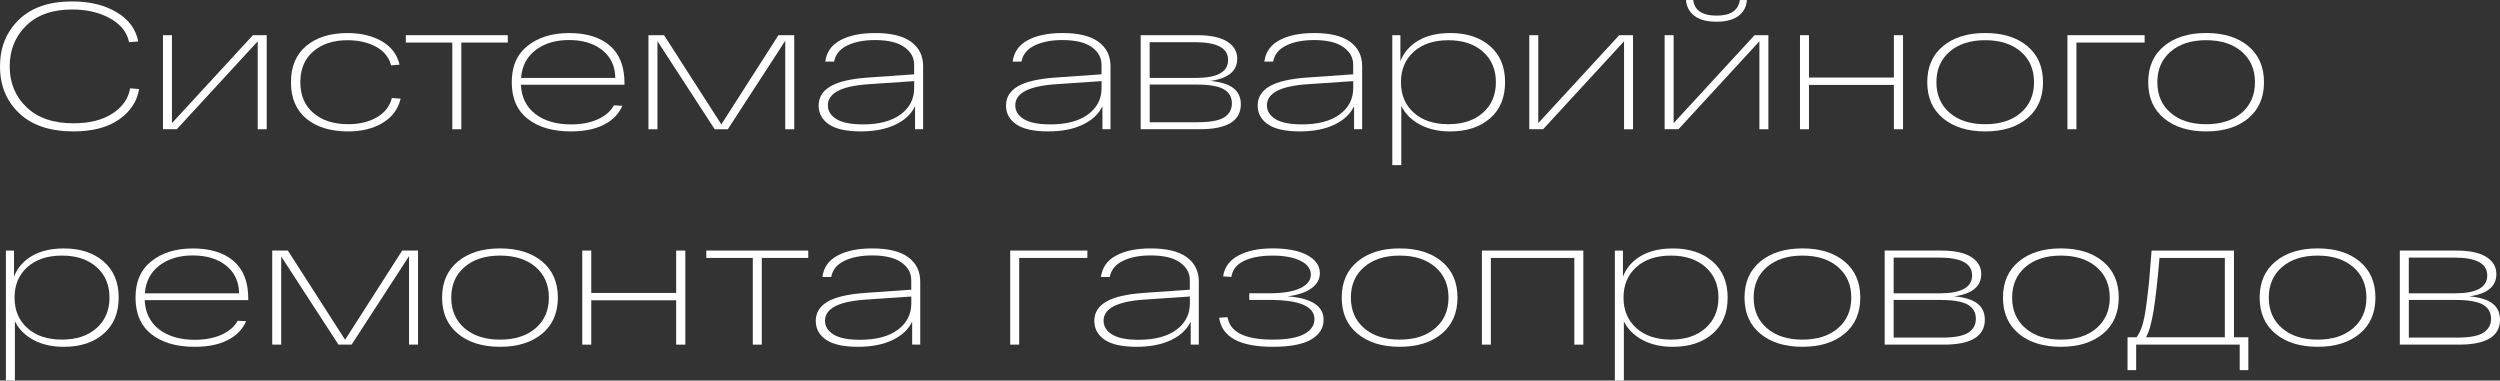 <?xml version="1.0" encoding="UTF-8"?> <svg xmlns="http://www.w3.org/2000/svg" id="_Слой_2" data-name="Слой 2" viewBox="0 0 890.09 135.48"><rect x="0" y="0" width="890.09" height="135.48" fill="#333333" stroke="none"/><defs><style> .cls-1 { fill: #fff; } </style></defs><g id="_Слой_1-2" data-name="Слой 1"><g><path class="cls-1" d="M46.33,31.44l3.2.26c-.72,4.39-3.1,8-7.13,10.83-4.03,2.83-9.45,4.25-16.26,4.25-8.35,0-14.79-2.16-19.33-6.49C2.27,35.97,0,30.42,0,23.65S2.24,11.38,6.71,7.03C11.18,2.68,17.49.51,25.63.51c6.35,0,11.66,1.29,15.94,3.87,4.28,2.58,6.83,6.04,7.64,10.38l-3.26.26c-.68-3.49-2.91-6.31-6.68-8.44-3.77-2.13-8.32-3.2-13.64-3.2-6.94,0-12.38,1.92-16.3,5.75-3.92,3.83-5.88,8.67-5.88,14.51s1.99,10.67,5.98,14.51c3.98,3.83,9.55,5.75,16.71,5.75,5.75,0,10.41-1.17,13.96-3.52,3.56-2.34,5.63-5.32,6.23-8.95Z"></path><path class="cls-1" d="M90.04,12.53h4.92v33.49h-3.2V14.7l-28.82,31.31h-4.92V12.53h3.2v31.31l28.82-31.31Z"></path><path class="cls-1" d="M142.64,35.15c-.89,3.71-3.03,6.57-6.39,8.6-3.37,2.02-7.46,3.04-12.27,3.04-6.26,0-11.23-1.51-14.89-4.54-3.66-3.02-5.5-7.35-5.5-12.97s1.82-9.89,5.46-12.94c3.64-3.04,8.53-4.57,14.67-4.57,4.77,0,8.84.97,12.21,2.91,3.37,1.94,5.47,4.72,6.33,8.34l-3,.25c-.77-2.9-2.57-5.11-5.4-6.65-2.83-1.53-6.21-2.3-10.13-2.3-5.03,0-9.09,1.32-12.17,3.96-3.09,2.64-4.63,6.31-4.63,10.99s1.55,8.35,4.67,10.99c3.11,2.64,7.24,3.96,12.4,3.96,3.92,0,7.29-.81,10.13-2.43,2.83-1.62,4.63-3.92,5.4-6.9l3.13.25Z"></path><path class="cls-1" d="M144.49,15.15v-2.62h36.3v2.62h-16.55v30.87h-3.2V15.15h-16.55Z"></path><path class="cls-1" d="M222.33,29.59v.57h-36.87c.21,4.47,1.93,7.95,5.14,10.42,3.22,2.47,7.45,3.71,12.69,3.71,3.75,0,6.96-.62,9.62-1.85,2.66-1.24,4.55-2.88,5.66-4.92l3,.13c-1.19,2.85-3.36,5.09-6.49,6.71-3.13,1.62-7.06,2.43-11.79,2.43-6.48,0-11.61-1.49-15.4-4.47-3.79-2.98-5.69-7.33-5.69-13.04s1.88-9.95,5.66-12.97,8.7-4.54,14.79-4.54,11.06,1.5,14.51,4.5c3.45,3,5.18,7.44,5.18,13.33ZM202.65,14.25c-4.82,0-8.79,1.18-11.92,3.55-3.13,2.36-4.87,5.68-5.21,9.94h33.55c-.04-4.13-1.57-7.41-4.57-9.84-3-2.43-6.96-3.64-11.85-3.64Z"></path><path class="cls-1" d="M277.16,12.53h5.62v33.49h-3.2V14.51l-20.45,31.51h-4.67l-20.39-31.38v31.38h-3.2V12.53h5.56l20.39,31.76,20.32-31.76Z"></path><path class="cls-1" d="M311.55,11.76c5.71,0,9.99,1.04,12.84,3.13,2.85,2.09,4.28,4.98,4.28,8.69v22.43h-2.88v-8.18c-1.32,2.77-3.65,4.95-7,6.55-3.34,1.6-7.44,2.4-12.3,2.4-5.16,0-8.95-.84-11.38-2.52-2.43-1.68-3.64-3.91-3.64-6.68,0-2.94,1.42-5.23,4.25-6.87,2.83-1.64,7.27-2.67,13.33-3.1l16.42-1.15v-3.45c0-2.51-1.17-4.6-3.51-6.26-2.34-1.66-5.82-2.49-10.42-2.49-3.92,0-7.21.64-9.87,1.92-2.66,1.28-4.23,3.2-4.7,5.75h-3.13c.42-3.37,2.21-5.9,5.34-7.6,3.13-1.7,7.25-2.56,12.37-2.56ZM307.2,44.29c5.75,0,10.24-1.18,13.45-3.55,3.22-2.36,4.83-5.51,4.83-9.43v-2.43l-16.1,1.09c-9.76.64-14.63,3.15-14.63,7.54,0,2,1.01,3.63,3.04,4.89,2.02,1.26,5.17,1.88,9.43,1.88Z"></path><path class="cls-1" d="M378.26,11.76c5.71,0,9.99,1.04,12.84,3.13,2.85,2.09,4.28,4.98,4.28,8.69v22.43h-2.88v-8.18c-1.32,2.77-3.65,4.95-7,6.55-3.34,1.6-7.44,2.4-12.3,2.4-5.16,0-8.95-.84-11.38-2.52-2.43-1.68-3.64-3.91-3.64-6.68,0-2.94,1.42-5.23,4.25-6.87,2.83-1.64,7.27-2.67,13.33-3.1l16.42-1.15v-3.45c0-2.51-1.17-4.6-3.51-6.26-2.34-1.66-5.82-2.49-10.42-2.49-3.92,0-7.21.64-9.87,1.92-2.66,1.28-4.23,3.2-4.7,5.75h-3.13c.42-3.37,2.21-5.9,5.34-7.6,3.13-1.7,7.25-2.56,12.37-2.56ZM373.92,44.29c5.75,0,10.24-1.18,13.45-3.55,3.22-2.36,4.83-5.51,4.83-9.43v-2.43l-16.1,1.09c-9.76.64-14.63,3.15-14.63,7.54,0,2,1.01,3.63,3.04,4.89,2.02,1.26,5.17,1.88,9.43,1.88Z"></path><path class="cls-1" d="M430.92,28.82c3.71.34,6.44,1.19,8.21,2.56,1.77,1.36,2.65,3.28,2.65,5.75,0,5.92-4.88,8.88-14.63,8.88h-21.03V12.53h20.13c4.73,0,8.29.76,10.67,2.27,2.39,1.51,3.58,3.55,3.58,6.1,0,4.39-3.2,7.03-9.59,7.92ZM409.32,15.02v12.72h16.49c7.63,0,11.44-2.13,11.44-6.39s-3.94-6.33-11.82-6.33h-16.1ZM426.39,43.52c4.52,0,7.68-.59,9.49-1.76s2.72-2.82,2.72-4.95c0-2.26-.97-3.94-2.91-5.05-1.94-1.11-5.23-1.66-9.87-1.66h-16.49v13.42h17.06Z"></path><path class="cls-1" d="M467.86,11.76c5.71,0,9.99,1.04,12.84,3.13,2.85,2.09,4.28,4.98,4.28,8.69v22.43h-2.88v-8.18c-1.32,2.77-3.65,4.95-7,6.55-3.34,1.6-7.44,2.4-12.3,2.4-5.16,0-8.95-.84-11.38-2.52-2.43-1.68-3.64-3.91-3.64-6.68,0-2.94,1.42-5.23,4.25-6.87,2.83-1.64,7.27-2.67,13.33-3.1l16.42-1.15v-3.45c0-2.51-1.17-4.6-3.51-6.26-2.34-1.66-5.82-2.49-10.42-2.49-3.92,0-7.21.64-9.87,1.92-2.66,1.28-4.23,3.2-4.7,5.75h-3.13c.42-3.37,2.21-5.9,5.34-7.6,3.13-1.7,7.25-2.56,12.37-2.56ZM463.52,44.29c5.75,0,10.24-1.18,13.45-3.55,3.22-2.36,4.83-5.51,4.83-9.43v-2.43l-16.1,1.09c-9.76.64-14.63,3.15-14.63,7.54,0,2,1.01,3.63,3.04,4.89,2.02,1.26,5.17,1.88,9.43,1.88Z"></path><path class="cls-1" d="M516.3,11.76c5.92,0,10.66,1.55,14.22,4.66,3.56,3.11,5.34,7.39,5.34,12.85s-1.78,9.74-5.34,12.85c-3.56,3.11-8.3,4.67-14.22,4.67-4.13,0-7.71-.81-10.74-2.43-3.03-1.62-5.24-3.83-6.65-6.65v21.09h-3.2V12.53h2.88v9.27c1.23-3.15,3.38-5.61,6.42-7.38,3.05-1.77,6.81-2.65,11.28-2.65ZM503.36,40.13c3.05,2.73,7.15,4.09,12.3,4.09s9.27-1.36,12.33-4.09c3.07-2.73,4.6-6.35,4.6-10.86s-1.53-8.14-4.6-10.86c-3.07-2.73-7.18-4.09-12.33-4.09s-9.26,1.36-12.3,4.09c-3.05,2.73-4.57,6.35-4.57,10.86s1.52,8.14,4.57,10.86Z"></path><path class="cls-1" d="M576.5,12.53h4.92v33.49h-3.2V14.7l-28.82,31.31h-4.92V12.53h3.2v31.31l28.82-31.31Z"></path><path class="cls-1" d="M624.69,12.53h4.92v33.49h-3.2V14.7l-28.82,31.31h-4.92V12.53h3.2v31.31l28.82-31.31ZM611.14,7.73c-3.45,0-6.08-.7-7.89-2.11-1.81-1.41-2.8-3.28-2.97-5.62h2.56c.47,3.71,3.24,5.56,8.31,5.56s7.75-1.85,8.31-5.56h2.49c-.13,2.34-1.11,4.22-2.94,5.62s-4.45,2.11-7.86,2.11Z"></path><path class="cls-1" d="M640.86,46.01V12.53h3.2v15.08h30.23v-15.08h3.26v33.49h-3.26v-15.79h-30.23v15.79h-3.2Z"></path><path class="cls-1" d="M691.79,42.12c-3.75-3.11-5.62-7.39-5.62-12.85s1.87-9.73,5.62-12.85c3.75-3.11,8.76-4.66,15.02-4.66s11.26,1.55,14.99,4.66c3.73,3.11,5.59,7.39,5.59,12.85s-1.86,9.74-5.59,12.85c-3.73,3.11-8.72,4.67-14.99,4.67s-11.27-1.56-15.02-4.67ZM694.16,18.37c-3.15,2.71-4.73,6.34-4.73,10.9s1.58,8.19,4.73,10.9c3.15,2.71,7.37,4.06,12.65,4.06s9.5-1.35,12.65-4.06c3.15-2.71,4.73-6.34,4.73-10.9s-1.58-8.19-4.73-10.9c-3.15-2.71-7.37-4.06-12.65-4.06s-9.5,1.35-12.65,4.06Z"></path><path class="cls-1" d="M736.08,46.01V12.53h27.48v2.62h-24.28v30.87h-3.2Z"></path><path class="cls-1" d="M770.46,42.12c-3.75-3.11-5.62-7.39-5.62-12.85s1.87-9.73,5.62-12.85c3.75-3.11,8.76-4.66,15.02-4.66s11.26,1.55,14.99,4.66c3.73,3.11,5.59,7.39,5.59,12.85s-1.86,9.74-5.59,12.85c-3.73,3.11-8.72,4.67-14.99,4.67s-11.27-1.56-15.02-4.67ZM772.82,18.37c-3.15,2.71-4.73,6.34-4.73,10.9s1.58,8.19,4.73,10.9c3.15,2.71,7.37,4.06,12.65,4.06s9.5-1.35,12.65-4.06c3.15-2.71,4.73-6.34,4.73-10.9s-1.58-8.19-4.73-10.9c-3.15-2.71-7.37-4.06-12.65-4.06s-9.5,1.35-12.65,4.06Z"></path><path class="cls-1" d="M22.69,88.45c5.92,0,10.66,1.56,14.22,4.67,3.56,3.11,5.34,7.39,5.34,12.84s-1.78,9.74-5.34,12.85c-3.56,3.11-8.3,4.67-14.22,4.67-4.13,0-7.71-.81-10.74-2.43-3.03-1.62-5.24-3.83-6.65-6.65v21.09h-3.2v-46.27h2.88v9.27c1.24-3.15,3.38-5.61,6.42-7.38,3.05-1.77,6.81-2.65,11.28-2.65ZM9.75,116.82c3.05,2.73,7.15,4.09,12.3,4.09s9.27-1.36,12.33-4.09c3.07-2.73,4.6-6.35,4.6-10.87s-1.53-8.14-4.6-10.86c-3.07-2.73-7.18-4.09-12.33-4.09s-9.26,1.36-12.3,4.09c-3.05,2.73-4.57,6.35-4.57,10.86s1.52,8.14,4.57,10.87Z"></path><path class="cls-1" d="M88.38,106.28v.57h-36.87c.21,4.47,1.93,7.95,5.14,10.42,3.22,2.47,7.45,3.71,12.69,3.71,3.75,0,6.96-.62,9.62-1.85,2.66-1.24,4.55-2.88,5.66-4.92l3,.13c-1.19,2.85-3.35,5.09-6.49,6.71-3.13,1.62-7.06,2.43-11.79,2.43-6.48,0-11.61-1.49-15.4-4.47-3.79-2.98-5.69-7.33-5.69-13.04s1.89-9.95,5.66-12.97c3.77-3.02,8.7-4.54,14.79-4.54s11.06,1.5,14.51,4.51c3.45,3,5.18,7.44,5.18,13.32ZM68.7,90.94c-4.81,0-8.79,1.18-11.92,3.55s-4.87,5.68-5.21,9.94h33.55c-.04-4.13-1.57-7.41-4.57-9.84-3-2.43-6.96-3.64-11.85-3.64Z"></path><path class="cls-1" d="M143.21,89.21h5.62v33.49h-3.2v-31.51l-20.45,31.51h-4.67l-20.39-31.38v31.38h-3.2v-33.49h5.56l20.39,31.76,20.32-31.76Z"></path><path class="cls-1" d="M163.02,118.8c-3.75-3.11-5.62-7.39-5.62-12.85s1.87-9.73,5.62-12.84c3.75-3.11,8.76-4.67,15.02-4.67s11.26,1.56,14.99,4.67c3.73,3.11,5.59,7.39,5.59,12.84s-1.86,9.74-5.59,12.85c-3.73,3.11-8.72,4.67-14.99,4.67s-11.27-1.56-15.02-4.67ZM165.39,95.06c-3.15,2.71-4.73,6.34-4.73,10.9s1.58,8.19,4.73,10.9c3.15,2.71,7.37,4.06,12.65,4.06s9.5-1.35,12.65-4.06c3.15-2.71,4.73-6.34,4.73-10.9s-1.58-8.19-4.73-10.9c-3.15-2.71-7.37-4.06-12.65-4.06s-9.5,1.35-12.65,4.06Z"></path><path class="cls-1" d="M207.31,122.7v-33.49h3.2v15.08h30.23v-15.08h3.26v33.49h-3.26v-15.79h-30.23v15.79h-3.2Z"></path><path class="cls-1" d="M251.47,91.83v-2.62h36.3v2.62h-16.55v30.87h-3.2v-30.87h-16.55Z"></path><path class="cls-1" d="M310.52,88.45c5.71,0,9.99,1.04,12.84,3.13,2.85,2.09,4.28,4.99,4.28,8.69v22.43h-2.88v-8.18c-1.32,2.77-3.65,4.95-7,6.55-3.34,1.6-7.44,2.4-12.3,2.4-5.16,0-8.95-.84-11.38-2.53-2.43-1.68-3.64-3.91-3.64-6.68,0-2.94,1.42-5.23,4.25-6.87,2.83-1.64,7.27-2.67,13.33-3.1l16.42-1.15v-3.45c0-2.51-1.17-4.6-3.51-6.26-2.34-1.66-5.82-2.49-10.42-2.49-3.92,0-7.21.64-9.87,1.92-2.66,1.28-4.23,3.2-4.7,5.75h-3.13c.42-3.37,2.21-5.9,5.34-7.6,3.13-1.7,7.25-2.56,12.37-2.56ZM306.18,120.98c5.75,0,10.24-1.18,13.45-3.55s4.83-5.51,4.83-9.43v-2.43l-16.1,1.09c-9.76.64-14.63,3.15-14.63,7.54,0,2,1.01,3.63,3.04,4.89,2.02,1.26,5.17,1.89,9.43,1.89Z"></path><path class="cls-1" d="M359.67,122.7v-33.49h27.48v2.62h-24.28v30.87h-3.2Z"></path><path class="cls-1" d="M409.7,88.45c5.71,0,9.99,1.04,12.84,3.13,2.85,2.09,4.28,4.99,4.28,8.69v22.43h-2.88v-8.18c-1.32,2.77-3.65,4.95-7,6.55-3.34,1.6-7.44,2.4-12.3,2.4-5.16,0-8.95-.84-11.38-2.53-2.43-1.68-3.64-3.91-3.64-6.68,0-2.94,1.42-5.23,4.25-6.87,2.83-1.64,7.27-2.67,13.33-3.1l16.42-1.15v-3.45c0-2.51-1.17-4.6-3.51-6.26-2.34-1.66-5.82-2.49-10.42-2.49-3.92,0-7.21.64-9.87,1.92-2.66,1.28-4.23,3.2-4.7,5.75h-3.13c.42-3.37,2.21-5.9,5.34-7.6,3.13-1.7,7.25-2.56,12.37-2.56ZM405.36,120.98c5.75,0,10.24-1.18,13.45-3.55s4.83-5.51,4.83-9.43v-2.43l-16.1,1.09c-9.76.64-14.63,3.15-14.63,7.54,0,2,1.01,3.63,3.04,4.89,2.02,1.26,5.17,1.89,9.43,1.89Z"></path><path class="cls-1" d="M458.53,105.51c8.48.68,12.72,3.47,12.72,8.37,0,2.94-1.48,5.27-4.44,7-2.96,1.73-7.53,2.59-13.71,2.59-11.72,0-18.06-3.45-19.04-10.35l3-.19c.85,5.33,6.2,7.99,16.04,7.99,4.98,0,8.71-.65,11.18-1.95,2.47-1.3,3.71-3.08,3.71-5.34,0-4.56-5.33-6.84-15.98-6.84h-7.22v-2.37h7.03c4.94,0,8.66-.61,11.15-1.82,2.49-1.21,3.74-2.82,3.74-4.83s-1.25-3.74-3.74-4.95c-2.49-1.21-5.78-1.82-9.87-1.82s-7.57.63-10.19,1.88c-2.62,1.26-4.12,3.16-4.5,5.72l-2.94-.19c.47-3.24,2.27-5.71,5.4-7.41s7.21-2.56,12.24-2.56c5.28,0,9.4.81,12.37,2.43,2.96,1.62,4.44,3.75,4.44,6.39,0,2.09-.96,3.86-2.88,5.3-1.92,1.45-4.75,2.43-8.5,2.94Z"></path><path class="cls-1" d="M483.32,118.8c-3.75-3.11-5.62-7.39-5.62-12.85s1.87-9.73,5.62-12.84c3.75-3.11,8.76-4.67,15.02-4.67s11.26,1.56,14.99,4.67c3.73,3.11,5.59,7.39,5.59,12.84s-1.86,9.74-5.59,12.85c-3.73,3.11-8.72,4.67-14.99,4.67s-11.27-1.56-15.02-4.67ZM485.69,95.06c-3.15,2.71-4.73,6.34-4.73,10.9s1.58,8.19,4.73,10.9c3.15,2.71,7.37,4.06,12.65,4.06s9.5-1.35,12.65-4.06c3.15-2.71,4.73-6.34,4.73-10.9s-1.58-8.19-4.73-10.9c-3.15-2.71-7.37-4.06-12.65-4.06s-9.5,1.35-12.65,4.06Z"></path><path class="cls-1" d="M527.61,122.7v-33.49h36.11v33.49h-3.2v-30.87h-29.72v30.87h-3.2Z"></path><path class="cls-1" d="M595.54,88.45c5.92,0,10.66,1.56,14.22,4.67,3.56,3.11,5.34,7.39,5.34,12.84s-1.78,9.74-5.34,12.85c-3.56,3.11-8.3,4.67-14.22,4.67-4.13,0-7.71-.81-10.74-2.43-3.03-1.62-5.24-3.83-6.65-6.65v21.09h-3.2v-46.27h2.88v9.27c1.23-3.15,3.38-5.61,6.42-7.38s6.81-2.65,11.28-2.65ZM582.6,116.82c3.05,2.73,7.15,4.09,12.3,4.09s9.27-1.36,12.33-4.09,4.6-6.35,4.6-10.87-1.53-8.14-4.6-10.86-7.18-4.09-12.33-4.09-9.26,1.36-12.3,4.09c-3.05,2.73-4.57,6.35-4.57,10.86s1.52,8.14,4.57,10.87Z"></path><path class="cls-1" d="M626.73,118.8c-3.75-3.11-5.62-7.39-5.62-12.85s1.87-9.73,5.62-12.84c3.75-3.11,8.76-4.67,15.02-4.67s11.26,1.56,14.99,4.67c3.73,3.11,5.59,7.39,5.59,12.84s-1.86,9.74-5.59,12.85c-3.73,3.11-8.72,4.67-14.99,4.67s-11.27-1.56-15.02-4.67ZM629.09,95.06c-3.15,2.71-4.73,6.34-4.73,10.9s1.58,8.19,4.73,10.9c3.15,2.71,7.37,4.06,12.65,4.06s9.5-1.35,12.65-4.06c3.15-2.71,4.73-6.34,4.73-10.9s-1.58-8.19-4.73-10.9c-3.15-2.71-7.37-4.06-12.65-4.06s-9.5,1.35-12.65,4.06Z"></path><path class="cls-1" d="M695.81,105.51c3.71.34,6.44,1.19,8.21,2.56,1.77,1.36,2.65,3.28,2.65,5.75,0,5.92-4.88,8.88-14.63,8.88h-21.03v-33.49h20.13c4.73,0,8.29.76,10.67,2.27,2.39,1.51,3.58,3.55,3.58,6.1,0,4.39-3.2,7.03-9.59,7.92ZM674.21,91.71v12.72h16.49c7.63,0,11.44-2.13,11.44-6.39s-3.94-6.33-11.82-6.33h-16.1ZM691.27,120.21c4.52,0,7.68-.59,9.49-1.76,1.81-1.17,2.72-2.82,2.72-4.95,0-2.26-.97-3.94-2.91-5.05-1.94-1.11-5.23-1.66-9.87-1.66h-16.49v13.42h17.06Z"></path><path class="cls-1" d="M718.75,118.8c-3.75-3.11-5.62-7.39-5.62-12.85s1.87-9.73,5.62-12.84c3.75-3.11,8.76-4.67,15.02-4.67s11.26,1.56,14.99,4.67c3.73,3.11,5.59,7.39,5.59,12.84s-1.86,9.74-5.59,12.85c-3.73,3.11-8.72,4.67-14.99,4.67s-11.27-1.56-15.02-4.67ZM721.12,95.06c-3.15,2.71-4.73,6.34-4.73,10.9s1.58,8.19,4.73,10.9c3.15,2.71,7.37,4.06,12.65,4.06s9.5-1.35,12.65-4.06c3.15-2.71,4.73-6.34,4.73-10.9s-1.58-8.19-4.73-10.9c-3.15-2.71-7.37-4.06-12.65-4.06s-9.5,1.35-12.65,4.06Z"></path><path class="cls-1" d="M795.38,120.08h5.11v11.69h-3.07v-9.07h-36.87v9.07h-3.07v-11.69h3.2c.81-1.06,1.49-2.45,2.04-4.15.55-1.7,1.05-4.28,1.5-7.73s.76-6.11.93-7.99c.17-1.87.47-5.54.89-10.99h29.33v30.87ZM792.12,120.08v-28.25h-23.26c-.68,7.97-1.37,14.17-2.08,18.6s-1.61,7.65-2.72,9.65h28.06Z"></path><path class="cls-1" d="M810.14,118.8c-3.75-3.11-5.62-7.39-5.62-12.85s1.87-9.73,5.62-12.84c3.75-3.11,8.76-4.67,15.02-4.67s11.26,1.56,14.99,4.67c3.73,3.11,5.59,7.39,5.59,12.84s-1.86,9.74-5.59,12.85c-3.73,3.11-8.72,4.67-14.99,4.67s-11.27-1.56-15.02-4.67ZM812.5,95.06c-3.15,2.71-4.73,6.34-4.73,10.9s1.58,8.19,4.73,10.9c3.15,2.71,7.37,4.06,12.65,4.06s9.5-1.35,12.65-4.06c3.15-2.71,4.73-6.34,4.73-10.9s-1.58-8.19-4.73-10.9c-3.15-2.71-7.37-4.06-12.65-4.06s-9.5,1.35-12.65,4.06Z"></path><path class="cls-1" d="M879.22,105.51c3.71.34,6.44,1.19,8.21,2.56,1.77,1.36,2.65,3.28,2.65,5.75,0,5.92-4.88,8.88-14.63,8.88h-21.03v-33.49h20.13c4.73,0,8.29.76,10.67,2.27,2.39,1.51,3.58,3.55,3.58,6.1,0,4.39-3.2,7.03-9.59,7.92ZM857.62,91.71v12.72h16.49c7.63,0,11.44-2.13,11.44-6.39s-3.94-6.33-11.82-6.33h-16.1ZM874.69,120.21c4.52,0,7.68-.59,9.49-1.76,1.81-1.17,2.72-2.82,2.72-4.95,0-2.26-.97-3.94-2.91-5.05-1.94-1.11-5.23-1.66-9.87-1.66h-16.49v13.42h17.06Z"></path></g></g></svg> 